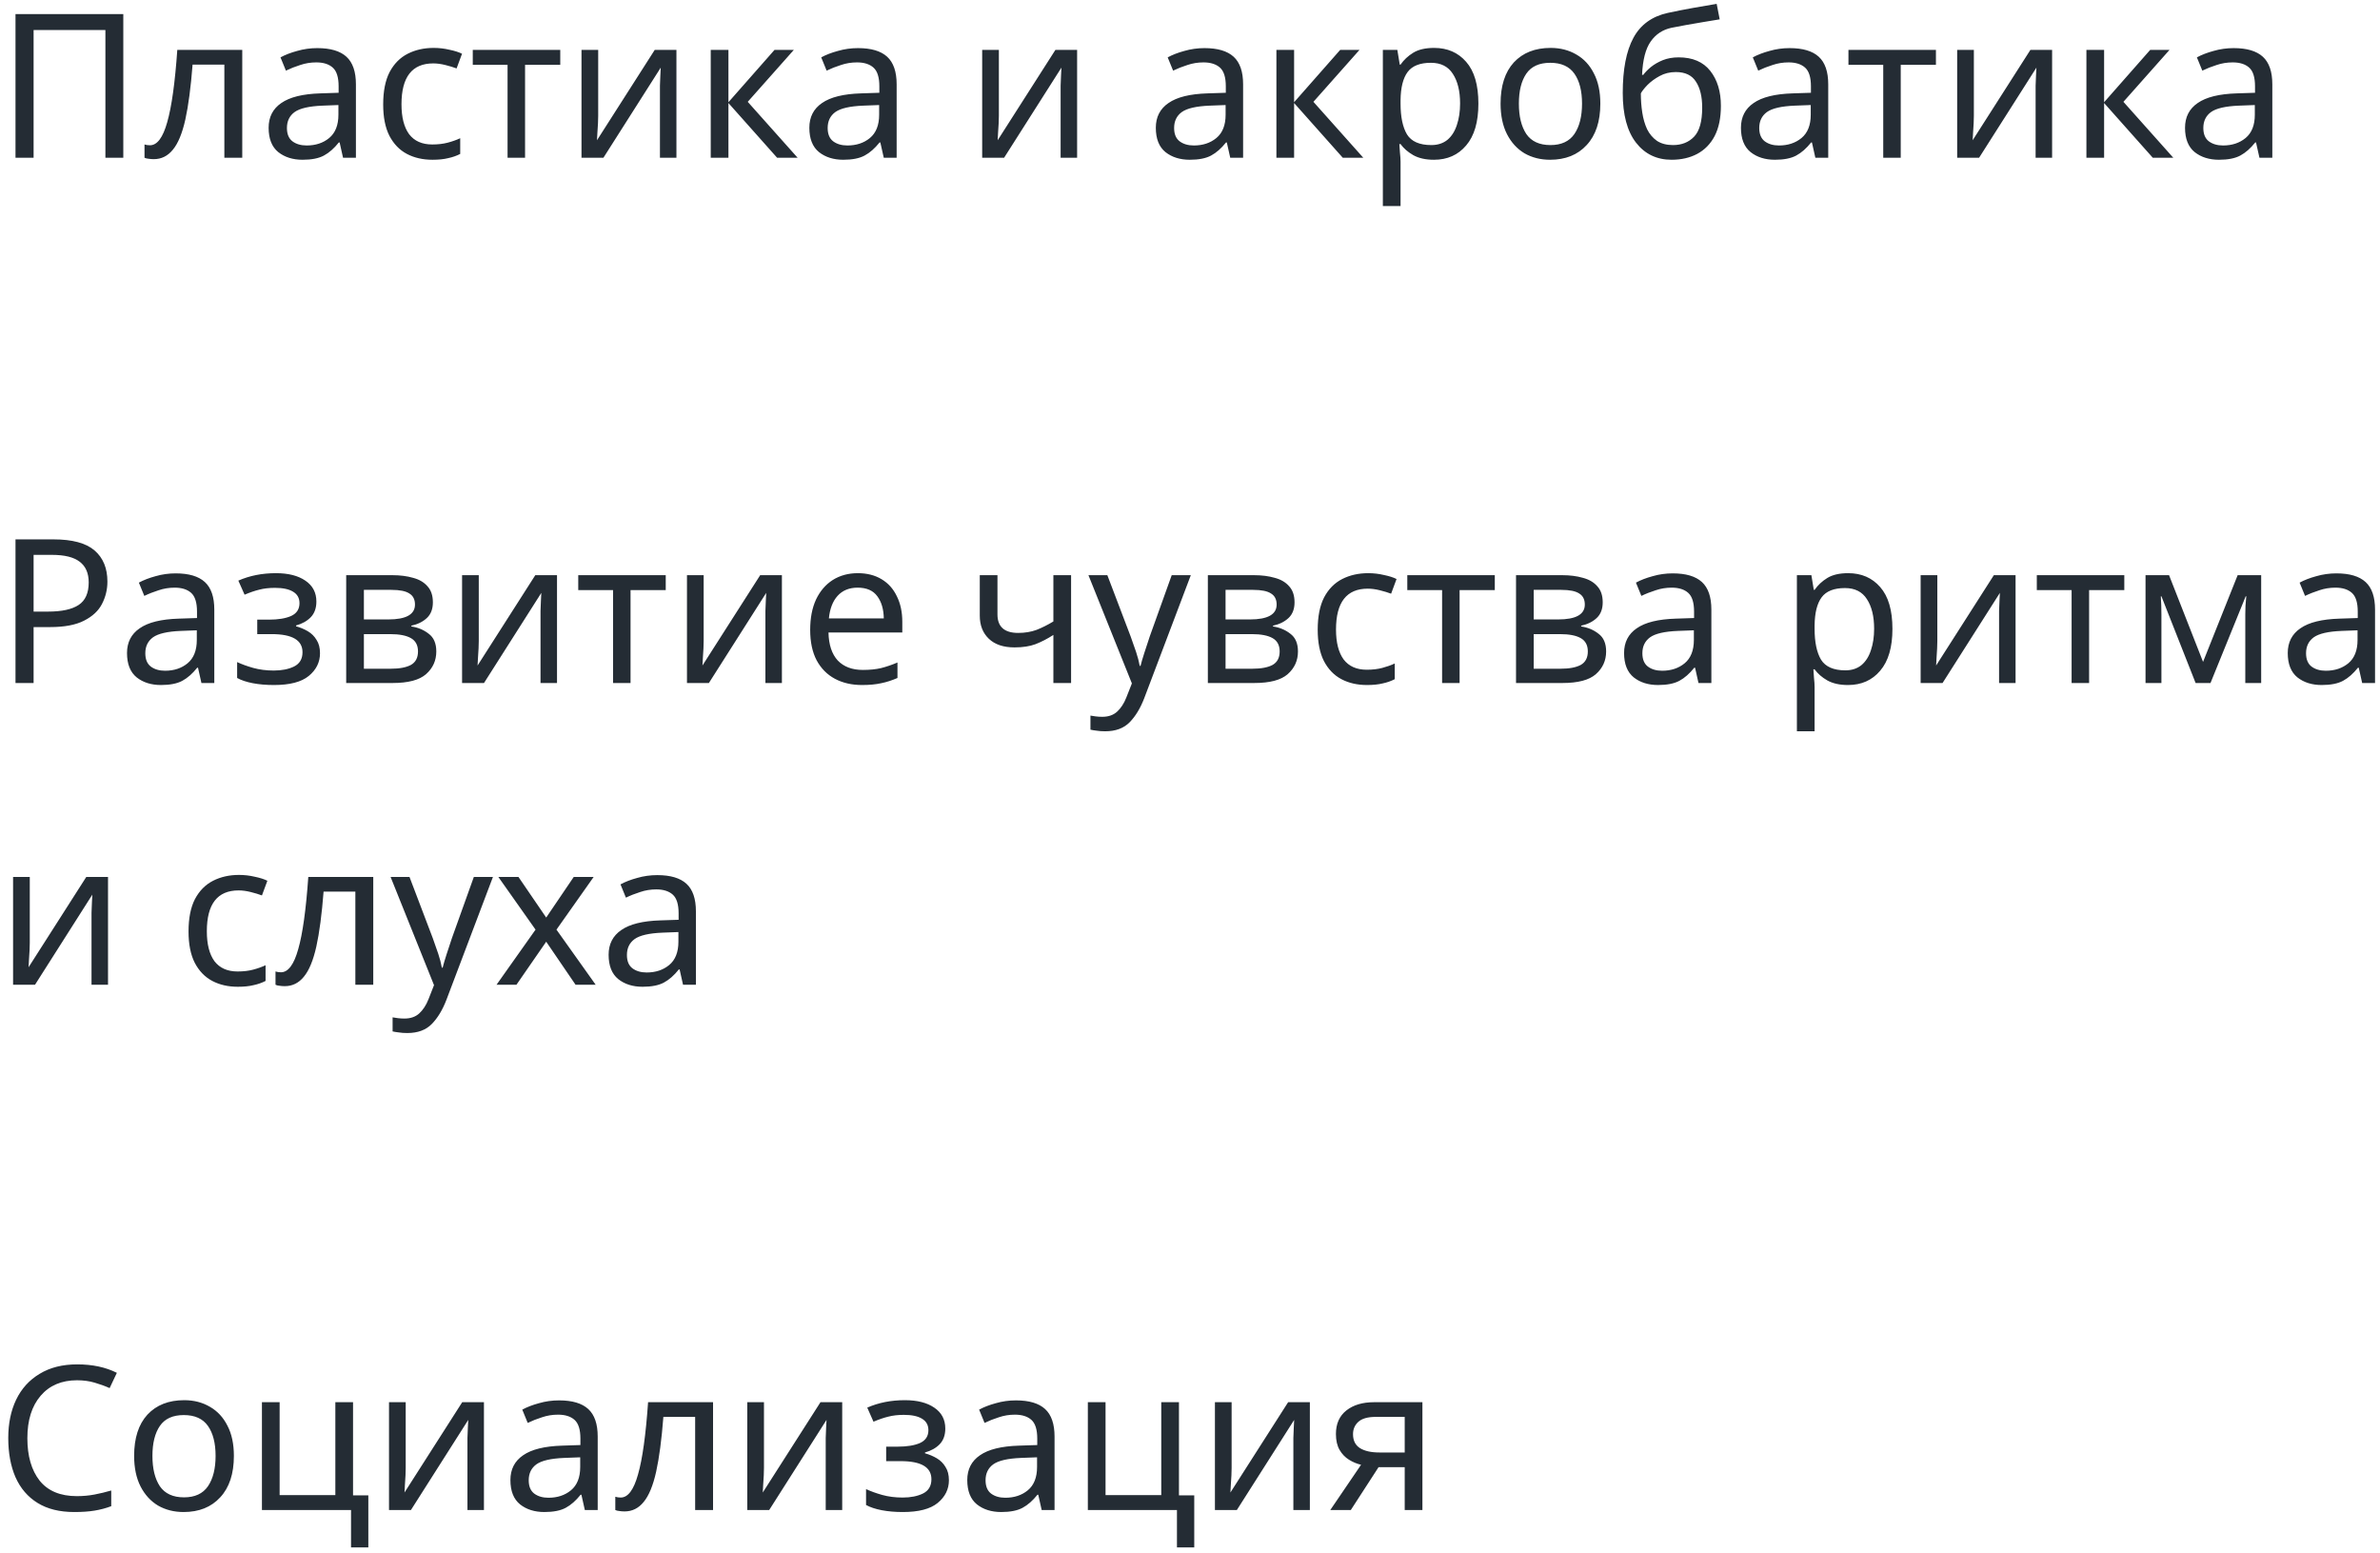 <?xml version="1.0" encoding="UTF-8"?> <svg xmlns="http://www.w3.org/2000/svg" width="213" height="139" viewBox="0 0 213 139" fill="none"> <path d="M1.387 14.115V1.263H11.035V14.115H9.433V2.685H3.007V14.115H1.387ZM21.681 14.115H20.079V5.781H17.235C17.079 7.809 16.863 9.447 16.587 10.695C16.311 11.931 15.939 12.831 15.471 13.395C15.015 13.959 14.445 14.241 13.761 14.241C13.605 14.241 13.449 14.229 13.293 14.205C13.149 14.193 13.029 14.163 12.933 14.115V12.927C13.005 12.951 13.083 12.969 13.167 12.981C13.251 12.993 13.335 12.999 13.419 12.999C14.067 12.999 14.583 12.309 14.967 10.929C15.363 9.549 15.663 7.395 15.867 4.467H21.681V14.115ZM28.397 4.305C29.573 4.305 30.443 4.563 31.007 5.079C31.571 5.595 31.853 6.417 31.853 7.545V14.115H30.701L30.395 12.747H30.323C29.903 13.275 29.459 13.665 28.991 13.917C28.523 14.169 27.887 14.295 27.083 14.295C26.207 14.295 25.481 14.067 24.905 13.611C24.329 13.143 24.041 12.417 24.041 11.433C24.041 10.473 24.419 9.735 25.175 9.219C25.931 8.691 27.095 8.403 28.667 8.355L30.305 8.301V7.725C30.305 6.921 30.131 6.363 29.783 6.051C29.435 5.739 28.943 5.583 28.307 5.583C27.803 5.583 27.323 5.661 26.867 5.817C26.411 5.961 25.985 6.129 25.589 6.321L25.103 5.133C25.523 4.905 26.021 4.713 26.597 4.557C27.173 4.389 27.773 4.305 28.397 4.305ZM30.287 9.399L28.865 9.453C27.665 9.501 26.831 9.693 26.363 10.029C25.907 10.365 25.679 10.839 25.679 11.451C25.679 11.991 25.841 12.387 26.165 12.639C26.501 12.891 26.927 13.017 27.443 13.017C28.247 13.017 28.919 12.795 29.459 12.351C30.011 11.895 30.287 11.199 30.287 10.263V9.399ZM38.703 14.295C37.839 14.295 37.077 14.121 36.417 13.773C35.757 13.425 35.235 12.885 34.851 12.153C34.479 11.421 34.293 10.485 34.293 9.345C34.293 8.157 34.485 7.191 34.869 6.447C35.265 5.703 35.805 5.157 36.489 4.809C37.173 4.461 37.947 4.287 38.811 4.287C39.291 4.287 39.759 4.341 40.215 4.449C40.683 4.545 41.061 4.665 41.349 4.809L40.863 6.123C40.575 6.015 40.239 5.913 39.855 5.817C39.471 5.721 39.111 5.673 38.775 5.673C36.879 5.673 35.931 6.891 35.931 9.327C35.931 10.491 36.159 11.385 36.615 12.009C37.083 12.621 37.773 12.927 38.685 12.927C39.201 12.927 39.663 12.873 40.071 12.765C40.479 12.657 40.851 12.525 41.187 12.369V13.773C40.863 13.941 40.503 14.067 40.107 14.151C39.723 14.247 39.255 14.295 38.703 14.295ZM50.141 5.799H46.991V14.115H45.425V5.799H42.311V4.467H50.141V5.799ZM53.536 4.467V10.353C53.536 10.509 53.53 10.731 53.518 11.019C53.506 11.295 53.488 11.583 53.464 11.883C53.452 12.171 53.44 12.393 53.428 12.549L58.594 4.467H60.538V14.115H59.062V8.427C59.062 8.235 59.062 7.983 59.062 7.671C59.074 7.359 59.086 7.053 59.098 6.753C59.11 6.441 59.122 6.207 59.134 6.051L54.004 14.115H52.042V4.467H53.536ZM69.314 4.467H71.042L66.92 9.111L71.384 14.115H69.548L65.192 9.219V14.115H63.608V4.467H65.192V9.147L69.314 4.467ZM76.79 4.305C77.966 4.305 78.835 4.563 79.4 5.079C79.963 5.595 80.246 6.417 80.246 7.545V14.115H79.094L78.787 12.747H78.716C78.296 13.275 77.852 13.665 77.383 13.917C76.915 14.169 76.279 14.295 75.475 14.295C74.6 14.295 73.874 14.067 73.297 13.611C72.722 13.143 72.433 12.417 72.433 11.433C72.433 10.473 72.811 9.735 73.567 9.219C74.323 8.691 75.487 8.403 77.059 8.355L78.698 8.301V7.725C78.698 6.921 78.523 6.363 78.175 6.051C77.828 5.739 77.335 5.583 76.7 5.583C76.195 5.583 75.716 5.661 75.26 5.817C74.803 5.961 74.377 6.129 73.981 6.321L73.496 5.133C73.915 4.905 74.413 4.713 74.99 4.557C75.566 4.389 76.165 4.305 76.79 4.305ZM78.68 9.399L77.257 9.453C76.058 9.501 75.224 9.693 74.755 10.029C74.299 10.365 74.072 10.839 74.072 11.451C74.072 11.991 74.234 12.387 74.558 12.639C74.894 12.891 75.32 13.017 75.835 13.017C76.639 13.017 77.311 12.795 77.852 12.351C78.403 11.895 78.68 11.199 78.68 10.263V9.399ZM89.395 4.467V10.353C89.395 10.509 89.389 10.731 89.377 11.019C89.365 11.295 89.347 11.583 89.323 11.883C89.311 12.171 89.299 12.393 89.287 12.549L94.453 4.467H96.397V14.115H94.921V8.427C94.921 8.235 94.921 7.983 94.921 7.671C94.933 7.359 94.945 7.053 94.957 6.753C94.969 6.441 94.981 6.207 94.993 6.051L89.863 14.115H87.901V4.467H89.395ZM107.797 4.305C108.973 4.305 109.843 4.563 110.407 5.079C110.971 5.595 111.253 6.417 111.253 7.545V14.115H110.101L109.795 12.747H109.723C109.303 13.275 108.859 13.665 108.391 13.917C107.923 14.169 107.287 14.295 106.483 14.295C105.607 14.295 104.881 14.067 104.305 13.611C103.729 13.143 103.441 12.417 103.441 11.433C103.441 10.473 103.819 9.735 104.575 9.219C105.331 8.691 106.495 8.403 108.067 8.355L109.705 8.301V7.725C109.705 6.921 109.531 6.363 109.183 6.051C108.835 5.739 108.343 5.583 107.707 5.583C107.203 5.583 106.723 5.661 106.267 5.817C105.811 5.961 105.385 6.129 104.989 6.321L104.503 5.133C104.923 4.905 105.421 4.713 105.997 4.557C106.573 4.389 107.173 4.305 107.797 4.305ZM109.687 9.399L108.265 9.453C107.065 9.501 106.231 9.693 105.763 10.029C105.307 10.365 105.079 10.839 105.079 11.451C105.079 11.991 105.241 12.387 105.565 12.639C105.901 12.891 106.327 13.017 106.843 13.017C107.647 13.017 108.319 12.795 108.859 12.351C109.411 11.895 109.687 11.199 109.687 10.263V9.399ZM119.939 4.467H121.667L117.545 9.111L122.009 14.115H120.173L115.817 9.219V14.115H114.233V4.467H115.817V9.147L119.939 4.467ZM128.35 4.287C129.538 4.287 130.492 4.701 131.212 5.529C131.944 6.357 132.31 7.605 132.31 9.273C132.31 10.917 131.944 12.165 131.212 13.017C130.492 13.869 129.532 14.295 128.332 14.295C127.588 14.295 126.97 14.157 126.478 13.881C125.998 13.605 125.62 13.275 125.344 12.891H125.236C125.248 13.095 125.266 13.353 125.29 13.665C125.326 13.977 125.344 14.247 125.344 14.475V18.435H123.76V4.467H125.056L125.272 5.781H125.344C125.632 5.361 126.01 5.007 126.478 4.719C126.946 4.431 127.57 4.287 128.35 4.287ZM128.062 5.619C127.078 5.619 126.382 5.895 125.974 6.447C125.566 6.999 125.356 7.839 125.344 8.967V9.273C125.344 10.461 125.536 11.379 125.92 12.027C126.316 12.663 127.042 12.981 128.098 12.981C128.674 12.981 129.154 12.825 129.538 12.513C129.922 12.189 130.204 11.745 130.384 11.181C130.576 10.617 130.672 9.975 130.672 9.255C130.672 8.151 130.456 7.269 130.024 6.609C129.604 5.949 128.95 5.619 128.062 5.619ZM143.223 9.273C143.223 10.869 142.815 12.105 141.999 12.981C141.195 13.857 140.103 14.295 138.723 14.295C137.871 14.295 137.109 14.103 136.437 13.719C135.777 13.323 135.255 12.753 134.871 12.009C134.487 11.253 134.295 10.341 134.295 9.273C134.295 7.677 134.691 6.447 135.483 5.583C136.287 4.719 137.385 4.287 138.777 4.287C139.641 4.287 140.409 4.485 141.081 4.881C141.753 5.265 142.275 5.829 142.647 6.573C143.031 7.305 143.223 8.205 143.223 9.273ZM135.933 9.273C135.933 10.413 136.155 11.319 136.599 11.991C137.055 12.651 137.775 12.981 138.759 12.981C139.731 12.981 140.445 12.651 140.901 11.991C141.357 11.319 141.585 10.413 141.585 9.273C141.585 8.133 141.357 7.239 140.901 6.591C140.445 5.943 139.725 5.619 138.741 5.619C137.757 5.619 137.043 5.943 136.599 6.591C136.155 7.239 135.933 8.133 135.933 9.273ZM145.229 8.319C145.229 6.207 145.547 4.563 146.183 3.387C146.819 2.211 147.845 1.467 149.261 1.155C150.041 0.987 150.803 0.837 151.547 0.705C152.291 0.573 152.987 0.453 153.635 0.345L153.905 1.731C153.485 1.803 153.011 1.881 152.483 1.965C151.955 2.049 151.433 2.139 150.917 2.235C150.401 2.331 149.957 2.415 149.585 2.487C148.805 2.655 148.187 3.063 147.731 3.711C147.275 4.359 147.017 5.355 146.957 6.699H147.065C147.233 6.471 147.461 6.237 147.749 5.997C148.049 5.757 148.403 5.553 148.811 5.385C149.231 5.217 149.705 5.133 150.233 5.133C151.481 5.133 152.423 5.535 153.059 6.339C153.695 7.143 154.013 8.187 154.013 9.471C154.013 10.551 153.827 11.451 153.455 12.171C153.083 12.879 152.561 13.413 151.889 13.773C151.229 14.121 150.467 14.295 149.603 14.295C148.271 14.295 147.209 13.785 146.417 12.765C145.625 11.745 145.229 10.263 145.229 8.319ZM149.729 12.981C150.509 12.981 151.139 12.729 151.619 12.225C152.099 11.721 152.339 10.857 152.339 9.633C152.339 8.649 152.153 7.875 151.781 7.311C151.421 6.735 150.821 6.447 149.981 6.447C149.441 6.447 148.955 6.567 148.523 6.807C148.103 7.035 147.743 7.299 147.443 7.599C147.155 7.899 146.957 8.151 146.849 8.355C146.849 8.943 146.891 9.513 146.975 10.065C147.059 10.617 147.203 11.115 147.407 11.559C147.623 11.991 147.917 12.339 148.289 12.603C148.673 12.855 149.153 12.981 149.729 12.981ZM160.163 4.305C161.339 4.305 162.209 4.563 162.773 5.079C163.337 5.595 163.619 6.417 163.619 7.545V14.115H162.467L162.161 12.747H162.089C161.669 13.275 161.225 13.665 160.757 13.917C160.289 14.169 159.653 14.295 158.849 14.295C157.973 14.295 157.247 14.067 156.671 13.611C156.095 13.143 155.807 12.417 155.807 11.433C155.807 10.473 156.185 9.735 156.941 9.219C157.697 8.691 158.861 8.403 160.433 8.355L162.071 8.301V7.725C162.071 6.921 161.897 6.363 161.549 6.051C161.201 5.739 160.709 5.583 160.073 5.583C159.569 5.583 159.089 5.661 158.633 5.817C158.177 5.961 157.751 6.129 157.355 6.321L156.869 5.133C157.289 4.905 157.787 4.713 158.363 4.557C158.939 4.389 159.539 4.305 160.163 4.305ZM162.053 9.399L160.631 9.453C159.431 9.501 158.597 9.693 158.129 10.029C157.673 10.365 157.445 10.839 157.445 11.451C157.445 11.991 157.607 12.387 157.931 12.639C158.267 12.891 158.693 13.017 159.209 13.017C160.013 13.017 160.685 12.795 161.225 12.351C161.777 11.895 162.053 11.199 162.053 10.263V9.399ZM173.258 5.799H170.108V14.115H168.542V5.799H165.428V4.467H173.258V5.799ZM176.653 4.467V10.353C176.653 10.509 176.647 10.731 176.635 11.019C176.623 11.295 176.605 11.583 176.581 11.883C176.569 12.171 176.557 12.393 176.545 12.549L181.711 4.467H183.655V14.115H182.179V8.427C182.179 8.235 182.179 7.983 182.179 7.671C182.191 7.359 182.203 7.053 182.215 6.753C182.227 6.441 182.239 6.207 182.251 6.051L177.121 14.115H175.159V4.467H176.653ZM192.431 4.467H194.159L190.037 9.111L194.501 14.115H192.665L188.309 9.219V14.115H186.725V4.467H188.309V9.147L192.431 4.467ZM199.907 4.305C201.083 4.305 201.953 4.563 202.517 5.079C203.081 5.595 203.363 6.417 203.363 7.545V14.115H202.211L201.905 12.747H201.833C201.413 13.275 200.969 13.665 200.501 13.917C200.033 14.169 199.397 14.295 198.593 14.295C197.717 14.295 196.991 14.067 196.415 13.611C195.839 13.143 195.551 12.417 195.551 11.433C195.551 10.473 195.929 9.735 196.685 9.219C197.441 8.691 198.605 8.403 200.177 8.355L201.815 8.301V7.725C201.815 6.921 201.641 6.363 201.293 6.051C200.945 5.739 200.453 5.583 199.817 5.583C199.313 5.583 198.833 5.661 198.377 5.817C197.921 5.961 197.495 6.129 197.099 6.321L196.613 5.133C197.033 4.905 197.531 4.713 198.107 4.557C198.683 4.389 199.283 4.305 199.907 4.305ZM201.797 9.399L200.375 9.453C199.175 9.501 198.341 9.693 197.873 10.029C197.417 10.365 197.189 10.839 197.189 11.451C197.189 11.991 197.351 12.387 197.675 12.639C198.011 12.891 198.437 13.017 198.953 13.017C199.757 13.017 200.429 12.795 200.969 12.351C201.521 11.895 201.797 11.199 201.797 10.263V9.399ZM4.789 48.263C6.469 48.263 7.693 48.593 8.461 49.253C9.229 49.913 9.613 50.843 9.613 52.043C9.613 52.751 9.451 53.417 9.127 54.041C8.815 54.653 8.281 55.151 7.525 55.535C6.781 55.919 5.767 56.111 4.483 56.111H3.007V61.115H1.387V48.263H4.789ZM4.645 49.649H3.007V54.725H4.303C5.527 54.725 6.439 54.527 7.039 54.131C7.639 53.735 7.939 53.063 7.939 52.115C7.939 51.287 7.669 50.669 7.129 50.261C6.601 49.853 5.773 49.649 4.645 49.649ZM15.723 51.305C16.899 51.305 17.769 51.563 18.333 52.079C18.897 52.595 19.179 53.417 19.179 54.545V61.115H18.027L17.721 59.747H17.649C17.229 60.275 16.785 60.665 16.317 60.917C15.849 61.169 15.213 61.295 14.409 61.295C13.533 61.295 12.807 61.067 12.231 60.611C11.655 60.143 11.367 59.417 11.367 58.433C11.367 57.473 11.745 56.735 12.501 56.219C13.257 55.691 14.421 55.403 15.993 55.355L17.631 55.301V54.725C17.631 53.921 17.457 53.363 17.109 53.051C16.761 52.739 16.269 52.583 15.633 52.583C15.129 52.583 14.649 52.661 14.193 52.817C13.737 52.961 13.311 53.129 12.915 53.321L12.429 52.133C12.849 51.905 13.347 51.713 13.923 51.557C14.499 51.389 15.099 51.305 15.723 51.305ZM17.613 56.399L16.191 56.453C14.991 56.501 14.157 56.693 13.689 57.029C13.233 57.365 13.005 57.839 13.005 58.451C13.005 58.991 13.167 59.387 13.491 59.639C13.827 59.891 14.253 60.017 14.769 60.017C15.573 60.017 16.245 59.795 16.785 59.351C17.337 58.895 17.613 58.199 17.613 57.263V56.399ZM24.697 51.287C25.801 51.287 26.677 51.509 27.325 51.953C27.985 52.397 28.315 53.021 28.315 53.825C28.315 54.413 28.147 54.881 27.811 55.229C27.487 55.565 27.049 55.811 26.497 55.967V56.039C26.881 56.147 27.235 56.297 27.559 56.489C27.883 56.681 28.141 56.939 28.333 57.263C28.537 57.575 28.639 57.971 28.639 58.451C28.639 59.255 28.303 59.933 27.631 60.485C26.971 61.025 25.933 61.295 24.517 61.295C23.821 61.295 23.191 61.241 22.627 61.133C22.063 61.025 21.595 60.869 21.223 60.665V59.243C21.631 59.435 22.111 59.609 22.663 59.765C23.227 59.921 23.839 59.999 24.499 59.999C25.219 59.999 25.825 59.879 26.317 59.639C26.821 59.387 27.073 58.961 27.073 58.361C27.073 57.281 26.155 56.741 24.319 56.741H23.023V55.445H24.067C24.895 55.445 25.555 55.337 26.047 55.121C26.551 54.893 26.803 54.509 26.803 53.969C26.803 53.513 26.611 53.171 26.227 52.943C25.855 52.715 25.315 52.601 24.607 52.601C24.079 52.601 23.611 52.655 23.203 52.763C22.807 52.859 22.369 53.009 21.889 53.213L21.331 51.953C22.339 51.509 23.461 51.287 24.697 51.287ZM38.741 53.897C38.741 54.497 38.561 54.965 38.201 55.301C37.841 55.637 37.379 55.865 36.815 55.985V56.057C37.403 56.141 37.919 56.357 38.363 56.705C38.819 57.041 39.047 57.569 39.047 58.289C39.047 59.105 38.741 59.783 38.129 60.323C37.529 60.851 36.533 61.115 35.141 61.115H30.983V51.467H35.123C35.807 51.467 36.419 51.545 36.959 51.701C37.511 51.845 37.943 52.097 38.255 52.457C38.579 52.805 38.741 53.285 38.741 53.897ZM37.139 54.095C37.139 53.639 36.971 53.309 36.635 53.105C36.311 52.889 35.777 52.781 35.033 52.781H32.567V55.427H34.745C36.341 55.427 37.139 54.983 37.139 54.095ZM37.409 58.289C37.409 57.737 37.199 57.341 36.779 57.101C36.359 56.861 35.741 56.741 34.925 56.741H32.567V59.837H34.961C35.753 59.837 36.359 59.723 36.779 59.495C37.199 59.255 37.409 58.853 37.409 58.289ZM42.848 51.467V57.353C42.848 57.509 42.842 57.731 42.83 58.019C42.818 58.295 42.8 58.583 42.776 58.883C42.764 59.171 42.752 59.393 42.74 59.549L47.906 51.467H49.85V61.115H48.374V55.427C48.374 55.235 48.374 54.983 48.374 54.671C48.386 54.359 48.398 54.053 48.41 53.753C48.422 53.441 48.434 53.207 48.446 53.051L43.316 61.115H41.354V51.467H42.848ZM59.581 52.799H56.431V61.115H54.865V52.799H51.751V51.467H59.581V52.799ZM62.975 51.467V57.353C62.975 57.509 62.969 57.731 62.957 58.019C62.945 58.295 62.927 58.583 62.903 58.883C62.891 59.171 62.879 59.393 62.867 59.549L68.033 51.467H69.977V61.115H68.501V55.427C68.501 55.235 68.501 54.983 68.501 54.671C68.513 54.359 68.525 54.053 68.537 53.753C68.549 53.441 68.561 53.207 68.573 53.051L63.443 61.115H61.481V51.467H62.975ZM76.774 51.287C77.59 51.287 78.298 51.467 78.898 51.827C79.498 52.187 79.954 52.697 80.266 53.357C80.59 54.005 80.752 54.767 80.752 55.643V56.597H74.146C74.17 57.689 74.446 58.523 74.974 59.099C75.514 59.663 76.264 59.945 77.224 59.945C77.836 59.945 78.376 59.891 78.844 59.783C79.324 59.663 79.816 59.495 80.32 59.279V60.665C79.828 60.881 79.342 61.037 78.862 61.133C78.382 61.241 77.812 61.295 77.152 61.295C76.228 61.295 75.418 61.109 74.722 60.737C74.026 60.365 73.48 59.813 73.084 59.081C72.7 58.349 72.508 57.443 72.508 56.363C72.508 55.307 72.682 54.401 73.03 53.645C73.39 52.889 73.888 52.307 74.524 51.899C75.172 51.491 75.922 51.287 76.774 51.287ZM76.756 52.583C76 52.583 75.4 52.829 74.956 53.321C74.524 53.801 74.266 54.473 74.182 55.337H79.096C79.084 54.521 78.892 53.861 78.52 53.357C78.148 52.841 77.56 52.583 76.756 52.583ZM89.269 51.467V54.977C89.269 56.081 89.888 56.633 91.124 56.633C91.724 56.633 92.269 56.543 92.761 56.363C93.254 56.171 93.757 55.919 94.273 55.607V51.467H95.858V61.115H94.273V56.813C93.734 57.161 93.2 57.437 92.671 57.641C92.156 57.833 91.531 57.929 90.799 57.929C89.803 57.929 89.035 57.671 88.496 57.155C87.956 56.639 87.686 55.949 87.686 55.085V51.467H89.269ZM97.411 51.467H99.103L101.191 56.957C101.371 57.449 101.533 57.911 101.677 58.343C101.821 58.775 101.929 59.189 102.001 59.585H102.073C102.145 59.285 102.259 58.895 102.415 58.415C102.571 57.923 102.733 57.431 102.901 56.939L104.863 51.467H106.573L102.415 62.447C102.067 63.359 101.629 64.085 101.101 64.625C100.573 65.165 99.841 65.435 98.905 65.435C98.617 65.435 98.365 65.417 98.149 65.381C97.933 65.357 97.747 65.327 97.591 65.291V64.031C97.723 64.055 97.879 64.079 98.059 64.103C98.251 64.127 98.449 64.139 98.653 64.139C99.205 64.139 99.649 63.983 99.985 63.671C100.321 63.359 100.591 62.945 100.795 62.429L101.299 61.151L97.411 51.467ZM115.856 53.897C115.856 54.497 115.676 54.965 115.316 55.301C114.956 55.637 114.494 55.865 113.93 55.985V56.057C114.518 56.141 115.034 56.357 115.478 56.705C115.934 57.041 116.162 57.569 116.162 58.289C116.162 59.105 115.856 59.783 115.244 60.323C114.644 60.851 113.648 61.115 112.256 61.115H108.098V51.467H112.238C112.922 51.467 113.534 51.545 114.074 51.701C114.626 51.845 115.058 52.097 115.37 52.457C115.694 52.805 115.856 53.285 115.856 53.897ZM114.254 54.095C114.254 53.639 114.086 53.309 113.75 53.105C113.426 52.889 112.892 52.781 112.148 52.781H109.682V55.427H111.86C113.456 55.427 114.254 54.983 114.254 54.095ZM114.524 58.289C114.524 57.737 114.314 57.341 113.894 57.101C113.474 56.861 112.856 56.741 112.04 56.741H109.682V59.837H112.076C112.868 59.837 113.474 59.723 113.894 59.495C114.314 59.255 114.524 58.853 114.524 58.289ZM122.339 61.295C121.475 61.295 120.713 61.121 120.053 60.773C119.393 60.425 118.871 59.885 118.487 59.153C118.115 58.421 117.929 57.485 117.929 56.345C117.929 55.157 118.121 54.191 118.505 53.447C118.901 52.703 119.441 52.157 120.125 51.809C120.809 51.461 121.583 51.287 122.447 51.287C122.927 51.287 123.395 51.341 123.851 51.449C124.319 51.545 124.697 51.665 124.985 51.809L124.499 53.123C124.211 53.015 123.875 52.913 123.491 52.817C123.107 52.721 122.747 52.673 122.411 52.673C120.515 52.673 119.567 53.891 119.567 56.327C119.567 57.491 119.795 58.385 120.251 59.009C120.719 59.621 121.409 59.927 122.321 59.927C122.837 59.927 123.299 59.873 123.707 59.765C124.115 59.657 124.487 59.525 124.823 59.369V60.773C124.499 60.941 124.139 61.067 123.743 61.151C123.359 61.247 122.891 61.295 122.339 61.295ZM133.778 52.799H130.628V61.115H129.062V52.799H125.948V51.467H133.778V52.799ZM143.436 53.897C143.436 54.497 143.256 54.965 142.896 55.301C142.536 55.637 142.074 55.865 141.51 55.985V56.057C142.098 56.141 142.614 56.357 143.058 56.705C143.514 57.041 143.742 57.569 143.742 58.289C143.742 59.105 143.436 59.783 142.824 60.323C142.224 60.851 141.228 61.115 139.836 61.115H135.678V51.467H139.818C140.502 51.467 141.114 51.545 141.654 51.701C142.206 51.845 142.638 52.097 142.95 52.457C143.274 52.805 143.436 53.285 143.436 53.897ZM141.834 54.095C141.834 53.639 141.666 53.309 141.33 53.105C141.006 52.889 140.472 52.781 139.728 52.781H137.262V55.427H139.44C141.036 55.427 141.834 54.983 141.834 54.095ZM142.104 58.289C142.104 57.737 141.894 57.341 141.474 57.101C141.054 56.861 140.436 56.741 139.62 56.741H137.262V59.837H139.656C140.448 59.837 141.054 59.723 141.474 59.495C141.894 59.255 142.104 58.853 142.104 58.289ZM149.704 51.305C150.88 51.305 151.75 51.563 152.314 52.079C152.878 52.595 153.16 53.417 153.16 54.545V61.115H152.008L151.702 59.747H151.63C151.21 60.275 150.766 60.665 150.298 60.917C149.83 61.169 149.194 61.295 148.39 61.295C147.514 61.295 146.788 61.067 146.212 60.611C145.636 60.143 145.348 59.417 145.348 58.433C145.348 57.473 145.726 56.735 146.482 56.219C147.238 55.691 148.402 55.403 149.974 55.355L151.612 55.301V54.725C151.612 53.921 151.438 53.363 151.09 53.051C150.742 52.739 150.25 52.583 149.614 52.583C149.11 52.583 148.63 52.661 148.174 52.817C147.718 52.961 147.292 53.129 146.896 53.321L146.41 52.133C146.83 51.905 147.328 51.713 147.904 51.557C148.48 51.389 149.08 51.305 149.704 51.305ZM151.594 56.399L150.172 56.453C148.972 56.501 148.138 56.693 147.67 57.029C147.214 57.365 146.986 57.839 146.986 58.451C146.986 58.991 147.148 59.387 147.472 59.639C147.808 59.891 148.234 60.017 148.75 60.017C149.554 60.017 150.226 59.795 150.766 59.351C151.318 58.895 151.594 58.199 151.594 57.263V56.399ZM165.405 51.287C166.593 51.287 167.547 51.701 168.267 52.529C168.999 53.357 169.365 54.605 169.365 56.273C169.365 57.917 168.999 59.165 168.267 60.017C167.547 60.869 166.587 61.295 165.387 61.295C164.643 61.295 164.025 61.157 163.533 60.881C163.053 60.605 162.675 60.275 162.399 59.891H162.291C162.303 60.095 162.321 60.353 162.345 60.665C162.381 60.977 162.399 61.247 162.399 61.475V65.435H160.815V51.467H162.111L162.327 52.781H162.399C162.687 52.361 163.065 52.007 163.533 51.719C164.001 51.431 164.625 51.287 165.405 51.287ZM165.117 52.619C164.133 52.619 163.437 52.895 163.029 53.447C162.621 53.999 162.411 54.839 162.399 55.967V56.273C162.399 57.461 162.591 58.379 162.975 59.027C163.371 59.663 164.097 59.981 165.153 59.981C165.729 59.981 166.209 59.825 166.593 59.513C166.977 59.189 167.259 58.745 167.439 58.181C167.631 57.617 167.727 56.975 167.727 56.255C167.727 55.151 167.511 54.269 167.079 53.609C166.659 52.949 166.005 52.619 165.117 52.619ZM173.383 51.467V57.353C173.383 57.509 173.377 57.731 173.365 58.019C173.353 58.295 173.335 58.583 173.311 58.883C173.299 59.171 173.287 59.393 173.275 59.549L178.441 51.467H180.385V61.115H178.909V55.427C178.909 55.235 178.909 54.983 178.909 54.671C178.921 54.359 178.933 54.053 178.945 53.753C178.957 53.441 178.969 53.207 178.981 53.051L173.851 61.115H171.889V51.467H173.383ZM190.116 52.799H186.966V61.115H185.4V52.799H182.286V51.467H190.116V52.799ZM202.366 51.467V61.115H200.944V54.959C200.944 54.707 200.95 54.449 200.962 54.185C200.986 53.909 201.01 53.633 201.034 53.357H200.98L197.83 61.115H196.498L193.438 53.357H193.384C193.42 53.897 193.438 54.449 193.438 55.013V61.115H192.016V51.467H194.122L197.164 59.225L200.26 51.467H202.366ZM209.1 51.305C210.276 51.305 211.146 51.563 211.71 52.079C212.274 52.595 212.556 53.417 212.556 54.545V61.115H211.404L211.098 59.747H211.026C210.606 60.275 210.162 60.665 209.694 60.917C209.226 61.169 208.59 61.295 207.786 61.295C206.91 61.295 206.184 61.067 205.608 60.611C205.032 60.143 204.744 59.417 204.744 58.433C204.744 57.473 205.122 56.735 205.878 56.219C206.634 55.691 207.798 55.403 209.37 55.355L211.008 55.301V54.725C211.008 53.921 210.834 53.363 210.486 53.051C210.138 52.739 209.646 52.583 209.01 52.583C208.506 52.583 208.026 52.661 207.57 52.817C207.114 52.961 206.688 53.129 206.292 53.321L205.806 52.133C206.226 51.905 206.724 51.713 207.3 51.557C207.876 51.389 208.476 51.305 209.1 51.305ZM210.99 56.399L209.568 56.453C208.368 56.501 207.534 56.693 207.066 57.029C206.61 57.365 206.382 57.839 206.382 58.451C206.382 58.991 206.544 59.387 206.868 59.639C207.204 59.891 207.63 60.017 208.146 60.017C208.95 60.017 209.622 59.795 210.162 59.351C210.714 58.895 210.99 58.199 210.99 57.263V56.399ZM2.665 78.467V84.353C2.665 84.509 2.659 84.731 2.647 85.019C2.635 85.295 2.617 85.583 2.593 85.883C2.581 86.171 2.569 86.393 2.557 86.549L7.723 78.467H9.667V88.115H8.191V82.427C8.191 82.235 8.191 81.983 8.191 81.671C8.203 81.359 8.215 81.053 8.227 80.753C8.239 80.441 8.251 80.207 8.263 80.051L3.133 88.115H1.171V78.467H2.665ZM21.283 88.295C20.419 88.295 19.657 88.121 18.997 87.773C18.337 87.425 17.815 86.885 17.431 86.153C17.059 85.421 16.873 84.485 16.873 83.345C16.873 82.157 17.065 81.191 17.449 80.447C17.845 79.703 18.385 79.157 19.069 78.809C19.753 78.461 20.527 78.287 21.391 78.287C21.871 78.287 22.339 78.341 22.795 78.449C23.263 78.545 23.641 78.665 23.929 78.809L23.443 80.123C23.155 80.015 22.819 79.913 22.435 79.817C22.051 79.721 21.691 79.673 21.355 79.673C19.459 79.673 18.511 80.891 18.511 83.327C18.511 84.491 18.739 85.385 19.195 86.009C19.663 86.621 20.353 86.927 21.265 86.927C21.781 86.927 22.243 86.873 22.651 86.765C23.059 86.657 23.431 86.525 23.767 86.369V87.773C23.443 87.941 23.083 88.067 22.687 88.151C22.303 88.247 21.835 88.295 21.283 88.295ZM33.405 88.115H31.803V79.781H28.959C28.803 81.809 28.587 83.447 28.311 84.695C28.035 85.931 27.663 86.831 27.195 87.395C26.739 87.959 26.169 88.241 25.485 88.241C25.329 88.241 25.173 88.229 25.017 88.205C24.873 88.193 24.753 88.163 24.657 88.115V86.927C24.729 86.951 24.807 86.969 24.891 86.981C24.975 86.993 25.059 86.999 25.143 86.999C25.791 86.999 26.307 86.309 26.691 84.929C27.087 83.549 27.387 81.395 27.591 78.467H33.405V88.115ZM34.956 78.467H36.648L38.736 83.957C38.916 84.449 39.078 84.911 39.221 85.343C39.365 85.775 39.474 86.189 39.545 86.585H39.617C39.69 86.285 39.803 85.895 39.959 85.415C40.115 84.923 40.278 84.431 40.446 83.939L42.407 78.467H44.117L39.959 89.447C39.611 90.359 39.173 91.085 38.645 91.625C38.117 92.165 37.386 92.435 36.45 92.435C36.161 92.435 35.91 92.417 35.694 92.381C35.477 92.357 35.291 92.327 35.136 92.291V91.031C35.267 91.055 35.423 91.079 35.603 91.103C35.795 91.127 35.993 91.139 36.197 91.139C36.749 91.139 37.194 90.983 37.529 90.671C37.865 90.359 38.136 89.945 38.34 89.429L38.843 88.151L34.956 78.467ZM47.929 83.183L44.599 78.467H46.399L48.883 82.103L51.349 78.467H53.131L49.801 83.183L53.311 88.115H51.511L48.883 84.263L46.219 88.115H44.437L47.929 83.183ZM58.825 78.305C60.001 78.305 60.871 78.563 61.435 79.079C61.999 79.595 62.281 80.417 62.281 81.545V88.115H61.129L60.823 86.747H60.751C60.331 87.275 59.887 87.665 59.419 87.917C58.951 88.169 58.315 88.295 57.511 88.295C56.635 88.295 55.909 88.067 55.333 87.611C54.757 87.143 54.469 86.417 54.469 85.433C54.469 84.473 54.847 83.735 55.603 83.219C56.359 82.691 57.523 82.403 59.095 82.355L60.733 82.301V81.725C60.733 80.921 60.559 80.363 60.211 80.051C59.863 79.739 59.371 79.583 58.735 79.583C58.231 79.583 57.751 79.661 57.295 79.817C56.839 79.961 56.413 80.129 56.017 80.321L55.531 79.133C55.951 78.905 56.449 78.713 57.025 78.557C57.601 78.389 58.201 78.305 58.825 78.305ZM60.715 83.399L59.293 83.453C58.093 83.501 57.259 83.693 56.791 84.029C56.335 84.365 56.107 84.839 56.107 85.451C56.107 85.991 56.269 86.387 56.593 86.639C56.929 86.891 57.355 87.017 57.871 87.017C58.675 87.017 59.347 86.795 59.887 86.351C60.439 85.895 60.715 85.199 60.715 84.263V83.399ZM6.895 123.505C5.515 123.505 4.429 123.967 3.637 124.891C2.845 125.815 2.449 127.081 2.449 128.689C2.449 130.285 2.815 131.551 3.547 132.487C4.291 133.411 5.401 133.873 6.877 133.873C7.429 133.873 7.957 133.825 8.461 133.729C8.965 133.633 9.463 133.513 9.955 133.369V134.773C9.475 134.953 8.977 135.085 8.461 135.169C7.957 135.253 7.351 135.295 6.643 135.295C5.335 135.295 4.243 135.025 3.367 134.485C2.491 133.945 1.831 133.177 1.387 132.181C0.955 131.185 0.739 130.015 0.739 128.671C0.739 127.375 0.973 126.235 1.441 125.251C1.921 124.255 2.623 123.481 3.547 122.929C4.471 122.365 5.593 122.083 6.913 122.083C8.269 122.083 9.451 122.335 10.459 122.839L9.811 124.207C9.415 124.027 8.971 123.865 8.479 123.721C7.999 123.577 7.471 123.505 6.895 123.505ZM20.932 130.273C20.932 131.869 20.524 133.105 19.708 133.981C18.904 134.857 17.812 135.295 16.432 135.295C15.58 135.295 14.818 135.103 14.146 134.719C13.486 134.323 12.964 133.753 12.58 133.009C12.196 132.253 12.004 131.341 12.004 130.273C12.004 128.677 12.4 127.447 13.192 126.583C13.996 125.719 15.094 125.287 16.486 125.287C17.35 125.287 18.118 125.485 18.79 125.881C19.462 126.265 19.984 126.829 20.356 127.573C20.74 128.305 20.932 129.205 20.932 130.273ZM13.642 130.273C13.642 131.413 13.864 132.319 14.308 132.991C14.764 133.651 15.484 133.981 16.468 133.981C17.44 133.981 18.154 133.651 18.61 132.991C19.066 132.319 19.294 131.413 19.294 130.273C19.294 129.133 19.066 128.239 18.61 127.591C18.154 126.943 17.434 126.619 16.45 126.619C15.466 126.619 14.752 126.943 14.308 127.591C13.864 128.239 13.642 129.133 13.642 130.273ZM32.964 138.463H31.416V135.115H23.442V125.467H25.026V133.783H30.012V125.467H31.596V133.801H32.964V138.463ZM36.309 125.467V131.353C36.309 131.509 36.303 131.731 36.291 132.019C36.279 132.295 36.261 132.583 36.237 132.883C36.225 133.171 36.213 133.393 36.201 133.549L41.367 125.467H43.311V135.115H41.835V129.427C41.835 129.235 41.835 128.983 41.835 128.671C41.847 128.359 41.859 128.053 41.871 127.753C41.883 127.441 41.895 127.207 41.907 127.051L36.777 135.115H34.815V125.467H36.309ZM50.036 125.305C51.212 125.305 52.082 125.563 52.646 126.079C53.21 126.595 53.492 127.417 53.492 128.545V135.115H52.34L52.034 133.747H51.962C51.542 134.275 51.098 134.665 50.63 134.917C50.162 135.169 49.526 135.295 48.722 135.295C47.846 135.295 47.12 135.067 46.544 134.611C45.968 134.143 45.68 133.417 45.68 132.433C45.68 131.473 46.058 130.735 46.814 130.219C47.57 129.691 48.734 129.403 50.306 129.355L51.944 129.301V128.725C51.944 127.921 51.77 127.363 51.422 127.051C51.074 126.739 50.582 126.583 49.946 126.583C49.442 126.583 48.962 126.661 48.506 126.817C48.05 126.961 47.624 127.129 47.228 127.321L46.742 126.133C47.162 125.905 47.66 125.713 48.236 125.557C48.812 125.389 49.412 125.305 50.036 125.305ZM51.926 130.399L50.504 130.453C49.304 130.501 48.47 130.693 48.002 131.029C47.546 131.365 47.318 131.839 47.318 132.451C47.318 132.991 47.48 133.387 47.804 133.639C48.14 133.891 48.566 134.017 49.082 134.017C49.886 134.017 50.558 133.795 51.098 133.351C51.65 132.895 51.926 132.199 51.926 131.263V130.399ZM63.815 135.115H62.213V126.781H59.369C59.213 128.809 58.997 130.447 58.721 131.695C58.445 132.931 58.073 133.831 57.605 134.395C57.149 134.959 56.579 135.241 55.895 135.241C55.739 135.241 55.583 135.229 55.427 135.205C55.283 135.193 55.163 135.163 55.067 135.115V133.927C55.139 133.951 55.217 133.969 55.301 133.981C55.385 133.993 55.469 133.999 55.553 133.999C56.201 133.999 56.717 133.309 57.101 131.929C57.497 130.549 57.797 128.395 58.001 125.467H63.815V135.115ZM68.372 125.467V131.353C68.372 131.509 68.366 131.731 68.354 132.019C68.342 132.295 68.324 132.583 68.3 132.883C68.288 133.171 68.276 133.393 68.264 133.549L73.43 125.467H75.374V135.115H73.898V129.427C73.898 129.235 73.898 128.983 73.898 128.671C73.91 128.359 73.922 128.053 73.934 127.753C73.946 127.441 73.958 127.207 73.97 127.051L68.84 135.115H66.878V125.467H68.372ZM80.982 125.287C82.086 125.287 82.962 125.509 83.61 125.953C84.27 126.397 84.6 127.021 84.6 127.825C84.6 128.413 84.432 128.881 84.096 129.229C83.772 129.565 83.334 129.811 82.782 129.967V130.039C83.166 130.147 83.52 130.297 83.844 130.489C84.168 130.681 84.426 130.939 84.618 131.263C84.822 131.575 84.924 131.971 84.924 132.451C84.924 133.255 84.588 133.933 83.916 134.485C83.256 135.025 82.218 135.295 80.802 135.295C80.106 135.295 79.476 135.241 78.912 135.133C78.348 135.025 77.88 134.869 77.508 134.665V133.243C77.916 133.435 78.396 133.609 78.948 133.765C79.512 133.921 80.124 133.999 80.784 133.999C81.504 133.999 82.11 133.879 82.602 133.639C83.106 133.387 83.358 132.961 83.358 132.361C83.358 131.281 82.44 130.741 80.604 130.741H79.308V129.445H80.352C81.18 129.445 81.84 129.337 82.332 129.121C82.836 128.893 83.088 128.509 83.088 127.969C83.088 127.513 82.896 127.171 82.512 126.943C82.14 126.715 81.6 126.601 80.892 126.601C80.364 126.601 79.896 126.655 79.488 126.763C79.092 126.859 78.654 127.009 78.174 127.213L77.616 125.953C78.624 125.509 79.746 125.287 80.982 125.287ZM90.922 125.305C92.098 125.305 92.968 125.563 93.532 126.079C94.096 126.595 94.378 127.417 94.378 128.545V135.115H93.226L92.92 133.747H92.848C92.428 134.275 91.984 134.665 91.516 134.917C91.048 135.169 90.412 135.295 89.608 135.295C88.732 135.295 88.006 135.067 87.43 134.611C86.854 134.143 86.566 133.417 86.566 132.433C86.566 131.473 86.944 130.735 87.7 130.219C88.456 129.691 89.62 129.403 91.192 129.355L92.83 129.301V128.725C92.83 127.921 92.656 127.363 92.308 127.051C91.96 126.739 91.468 126.583 90.832 126.583C90.328 126.583 89.848 126.661 89.392 126.817C88.936 126.961 88.51 127.129 88.114 127.321L87.628 126.133C88.048 125.905 88.546 125.713 89.122 125.557C89.698 125.389 90.298 125.305 90.922 125.305ZM92.812 130.399L91.39 130.453C90.19 130.501 89.356 130.693 88.888 131.029C88.432 131.365 88.204 131.839 88.204 132.451C88.204 132.991 88.366 133.387 88.69 133.639C89.026 133.891 89.452 134.017 89.968 134.017C90.772 134.017 91.444 133.795 91.984 133.351C92.536 132.895 92.812 132.199 92.812 131.263V130.399ZM106.88 138.463H105.332V135.115H97.358V125.467H98.942V133.783H103.928V125.467H105.512V133.801H106.88V138.463ZM110.225 125.467V131.353C110.225 131.509 110.219 131.731 110.207 132.019C110.195 132.295 110.177 132.583 110.153 132.883C110.141 133.171 110.129 133.393 110.117 133.549L115.283 125.467H117.227V135.115H115.751V129.427C115.751 129.235 115.751 128.983 115.751 128.671C115.763 128.359 115.775 128.053 115.787 127.753C115.799 127.441 115.811 127.207 115.823 127.051L110.693 135.115H108.731V125.467H110.225ZM120.892 135.115H119.056L121.81 131.065C121.438 130.981 121.078 130.831 120.73 130.615C120.382 130.399 120.1 130.105 119.884 129.733C119.668 129.361 119.56 128.887 119.56 128.311C119.56 127.399 119.872 126.697 120.496 126.205C121.12 125.713 121.948 125.467 122.98 125.467H127.3V135.115H125.716V131.281H123.376L120.892 135.115ZM121.09 128.329C121.09 128.893 121.294 129.307 121.702 129.571C122.122 129.835 122.704 129.967 123.448 129.967H125.716V126.781H123.142C122.41 126.781 121.882 126.931 121.558 127.231C121.246 127.519 121.09 127.885 121.09 128.329Z" fill="#242C34"></path> </svg> 